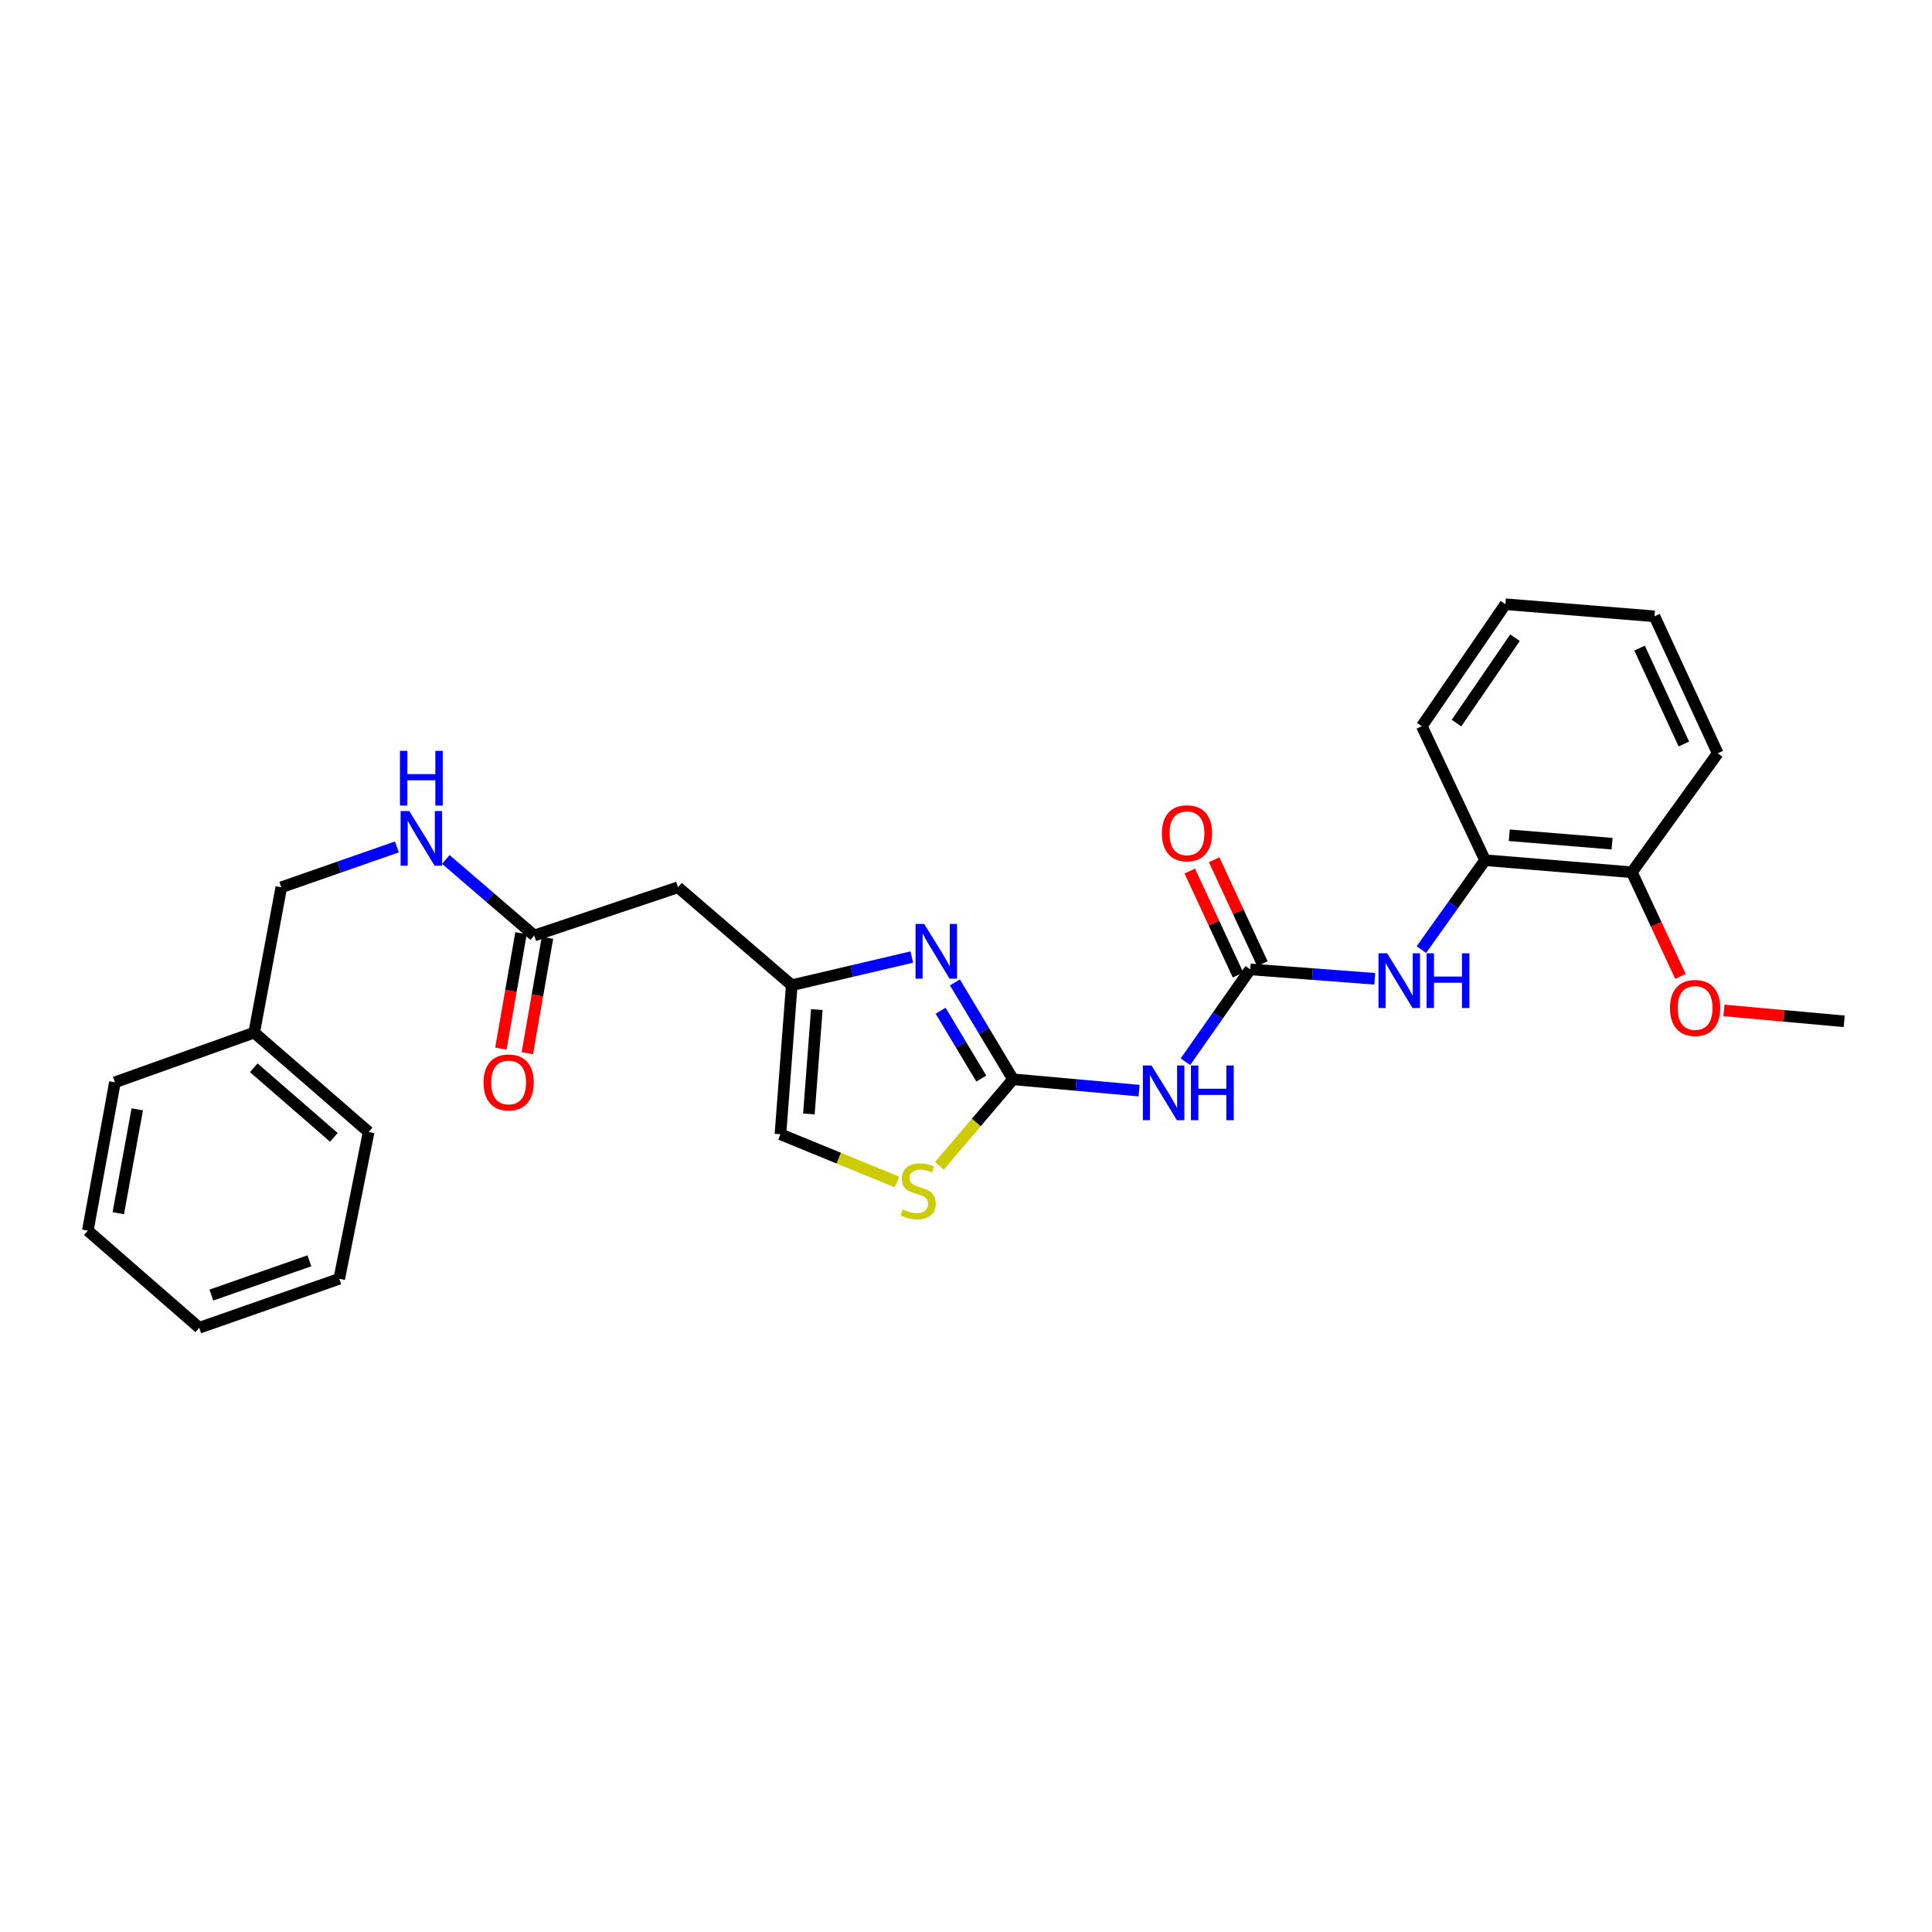 <?xml version='1.0' encoding='iso-8859-1'?>
<svg version='1.1' baseProfile='full'
              xmlns='http://www.w3.org/2000/svg'
                      xmlns:rdkit='http://www.rdkit.org/xml'
                      xmlns:xlink='http://www.w3.org/1999/xlink'
                  xml:space='preserve'
width='1000px' height='1000px' viewBox='0 0 1000 1000'>
<!-- END OF HEADER -->
<rect style='opacity:1.0;fill:#FFFFFF;stroke:none' width='1000' height='1000' x='0' y='0'> </rect>
<path class='bond-0' d='M 524.344,558.652 L 509.304,533.567' style='fill:none;fill-rule:evenodd;stroke:#000000;stroke-width:6px;stroke-linecap:butt;stroke-linejoin:miter;stroke-opacity:1' />
<path class='bond-0' d='M 509.304,533.567 L 494.265,508.481' style='fill:none;fill-rule:evenodd;stroke:#0000FF;stroke-width:6px;stroke-linecap:butt;stroke-linejoin:miter;stroke-opacity:1' />
<path class='bond-0' d='M 507.916,558.27 L 497.389,540.711' style='fill:none;fill-rule:evenodd;stroke:#000000;stroke-width:6px;stroke-linecap:butt;stroke-linejoin:miter;stroke-opacity:1' />
<path class='bond-0' d='M 497.389,540.711 L 486.861,523.151' style='fill:none;fill-rule:evenodd;stroke:#0000FF;stroke-width:6px;stroke-linecap:butt;stroke-linejoin:miter;stroke-opacity:1' />
<path class='bond-1' d='M 524.344,558.652 L 556.966,561.582' style='fill:none;fill-rule:evenodd;stroke:#000000;stroke-width:6px;stroke-linecap:butt;stroke-linejoin:miter;stroke-opacity:1' />
<path class='bond-1' d='M 556.966,561.582 L 589.588,564.512' style='fill:none;fill-rule:evenodd;stroke:#0000FF;stroke-width:6px;stroke-linecap:butt;stroke-linejoin:miter;stroke-opacity:1' />
<path class='bond-4' d='M 524.344,558.652 L 505.286,581.036' style='fill:none;fill-rule:evenodd;stroke:#000000;stroke-width:6px;stroke-linecap:butt;stroke-linejoin:miter;stroke-opacity:1' />
<path class='bond-4' d='M 505.286,581.036 L 486.228,603.421' style='fill:none;fill-rule:evenodd;stroke:#CCCC00;stroke-width:6px;stroke-linecap:butt;stroke-linejoin:miter;stroke-opacity:1' />
<path class='bond-3' d='M 471.956,495.36 L 440.879,502.651' style='fill:none;fill-rule:evenodd;stroke:#0000FF;stroke-width:6px;stroke-linecap:butt;stroke-linejoin:miter;stroke-opacity:1' />
<path class='bond-3' d='M 440.879,502.651 L 409.803,509.941' style='fill:none;fill-rule:evenodd;stroke:#000000;stroke-width:6px;stroke-linecap:butt;stroke-linejoin:miter;stroke-opacity:1' />
<path class='bond-2' d='M 613.584,549.541 L 630.345,525.643' style='fill:none;fill-rule:evenodd;stroke:#0000FF;stroke-width:6px;stroke-linecap:butt;stroke-linejoin:miter;stroke-opacity:1' />
<path class='bond-2' d='M 630.345,525.643 L 647.105,501.744' style='fill:none;fill-rule:evenodd;stroke:#000000;stroke-width:6px;stroke-linecap:butt;stroke-linejoin:miter;stroke-opacity:1' />
<path class='bond-5' d='M 647.105,501.744 L 679.341,504.186' style='fill:none;fill-rule:evenodd;stroke:#000000;stroke-width:6px;stroke-linecap:butt;stroke-linejoin:miter;stroke-opacity:1' />
<path class='bond-5' d='M 679.341,504.186 L 711.577,506.627' style='fill:none;fill-rule:evenodd;stroke:#0000FF;stroke-width:6px;stroke-linecap:butt;stroke-linejoin:miter;stroke-opacity:1' />
<path class='bond-10' d='M 653.407,498.82 L 640.919,471.911' style='fill:none;fill-rule:evenodd;stroke:#000000;stroke-width:6px;stroke-linecap:butt;stroke-linejoin:miter;stroke-opacity:1' />
<path class='bond-10' d='M 640.919,471.911 L 628.432,445.001' style='fill:none;fill-rule:evenodd;stroke:#FF0000;stroke-width:6px;stroke-linecap:butt;stroke-linejoin:miter;stroke-opacity:1' />
<path class='bond-10' d='M 640.804,504.668 L 628.317,477.759' style='fill:none;fill-rule:evenodd;stroke:#000000;stroke-width:6px;stroke-linecap:butt;stroke-linejoin:miter;stroke-opacity:1' />
<path class='bond-10' d='M 628.317,477.759 L 615.829,450.849' style='fill:none;fill-rule:evenodd;stroke:#FF0000;stroke-width:6px;stroke-linecap:butt;stroke-linejoin:miter;stroke-opacity:1' />
<path class='bond-6' d='M 409.803,509.941 L 350.934,459.262' style='fill:none;fill-rule:evenodd;stroke:#000000;stroke-width:6px;stroke-linecap:butt;stroke-linejoin:miter;stroke-opacity:1' />
<path class='bond-27' d='M 409.803,509.941 L 403.952,587.087' style='fill:none;fill-rule:evenodd;stroke:#000000;stroke-width:6px;stroke-linecap:butt;stroke-linejoin:miter;stroke-opacity:1' />
<path class='bond-27' d='M 422.778,522.564 L 418.683,576.566' style='fill:none;fill-rule:evenodd;stroke:#000000;stroke-width:6px;stroke-linecap:butt;stroke-linejoin:miter;stroke-opacity:1' />
<path class='bond-7' d='M 464.248,611.798 L 434.1,599.443' style='fill:none;fill-rule:evenodd;stroke:#CCCC00;stroke-width:6px;stroke-linecap:butt;stroke-linejoin:miter;stroke-opacity:1' />
<path class='bond-7' d='M 434.1,599.443 L 403.952,587.087' style='fill:none;fill-rule:evenodd;stroke:#000000;stroke-width:6px;stroke-linecap:butt;stroke-linejoin:miter;stroke-opacity:1' />
<path class='bond-9' d='M 735.7,491.513 L 752.182,468.376' style='fill:none;fill-rule:evenodd;stroke:#0000FF;stroke-width:6px;stroke-linecap:butt;stroke-linejoin:miter;stroke-opacity:1' />
<path class='bond-9' d='M 752.182,468.376 L 768.663,445.238' style='fill:none;fill-rule:evenodd;stroke:#000000;stroke-width:6px;stroke-linecap:butt;stroke-linejoin:miter;stroke-opacity:1' />
<path class='bond-8' d='M 350.934,459.262 L 276.521,484.216' style='fill:none;fill-rule:evenodd;stroke:#000000;stroke-width:6px;stroke-linecap:butt;stroke-linejoin:miter;stroke-opacity:1' />
<path class='bond-11' d='M 276.521,484.216 L 253.64,464.53' style='fill:none;fill-rule:evenodd;stroke:#000000;stroke-width:6px;stroke-linecap:butt;stroke-linejoin:miter;stroke-opacity:1' />
<path class='bond-11' d='M 253.64,464.53 L 230.759,444.844' style='fill:none;fill-rule:evenodd;stroke:#0000FF;stroke-width:6px;stroke-linecap:butt;stroke-linejoin:miter;stroke-opacity:1' />
<path class='bond-13' d='M 269.678,483.022 L 264.468,512.888' style='fill:none;fill-rule:evenodd;stroke:#000000;stroke-width:6px;stroke-linecap:butt;stroke-linejoin:miter;stroke-opacity:1' />
<path class='bond-13' d='M 264.468,512.888 L 259.259,542.754' style='fill:none;fill-rule:evenodd;stroke:#FF0000;stroke-width:6px;stroke-linecap:butt;stroke-linejoin:miter;stroke-opacity:1' />
<path class='bond-13' d='M 283.364,485.409 L 278.155,515.275' style='fill:none;fill-rule:evenodd;stroke:#000000;stroke-width:6px;stroke-linecap:butt;stroke-linejoin:miter;stroke-opacity:1' />
<path class='bond-13' d='M 278.155,515.275 L 272.946,545.141' style='fill:none;fill-rule:evenodd;stroke:#FF0000;stroke-width:6px;stroke-linecap:butt;stroke-linejoin:miter;stroke-opacity:1' />
<path class='bond-12' d='M 768.663,445.238 L 844.658,451.474' style='fill:none;fill-rule:evenodd;stroke:#000000;stroke-width:6px;stroke-linecap:butt;stroke-linejoin:miter;stroke-opacity:1' />
<path class='bond-12' d='M 781.198,432.327 L 834.395,436.692' style='fill:none;fill-rule:evenodd;stroke:#000000;stroke-width:6px;stroke-linecap:butt;stroke-linejoin:miter;stroke-opacity:1' />
<path class='bond-17' d='M 768.663,445.238 L 735.937,375.88' style='fill:none;fill-rule:evenodd;stroke:#000000;stroke-width:6px;stroke-linecap:butt;stroke-linejoin:miter;stroke-opacity:1' />
<path class='bond-14' d='M 205.433,438.367 L 175.513,448.814' style='fill:none;fill-rule:evenodd;stroke:#0000FF;stroke-width:6px;stroke-linecap:butt;stroke-linejoin:miter;stroke-opacity:1' />
<path class='bond-14' d='M 175.513,448.814 L 145.593,459.262' style='fill:none;fill-rule:evenodd;stroke:#000000;stroke-width:6px;stroke-linecap:butt;stroke-linejoin:miter;stroke-opacity:1' />
<path class='bond-15' d='M 844.658,451.474 L 857.227,478.427' style='fill:none;fill-rule:evenodd;stroke:#000000;stroke-width:6px;stroke-linecap:butt;stroke-linejoin:miter;stroke-opacity:1' />
<path class='bond-15' d='M 857.227,478.427 L 869.796,505.379' style='fill:none;fill-rule:evenodd;stroke:#FF0000;stroke-width:6px;stroke-linecap:butt;stroke-linejoin:miter;stroke-opacity:1' />
<path class='bond-18' d='M 844.658,451.474 L 889.093,389.912' style='fill:none;fill-rule:evenodd;stroke:#000000;stroke-width:6px;stroke-linecap:butt;stroke-linejoin:miter;stroke-opacity:1' />
<path class='bond-16' d='M 145.593,459.262 L 131.577,534.478' style='fill:none;fill-rule:evenodd;stroke:#000000;stroke-width:6px;stroke-linecap:butt;stroke-linejoin:miter;stroke-opacity:1' />
<path class='bond-19' d='M 892.314,522.99 L 923.43,525.813' style='fill:none;fill-rule:evenodd;stroke:#FF0000;stroke-width:6px;stroke-linecap:butt;stroke-linejoin:miter;stroke-opacity:1' />
<path class='bond-19' d='M 923.43,525.813 L 954.545,528.635' style='fill:none;fill-rule:evenodd;stroke:#000000;stroke-width:6px;stroke-linecap:butt;stroke-linejoin:miter;stroke-opacity:1' />
<path class='bond-20' d='M 131.577,534.478 L 190.808,585.921' style='fill:none;fill-rule:evenodd;stroke:#000000;stroke-width:6px;stroke-linecap:butt;stroke-linejoin:miter;stroke-opacity:1' />
<path class='bond-20' d='M 131.351,552.684 L 172.813,588.694' style='fill:none;fill-rule:evenodd;stroke:#000000;stroke-width:6px;stroke-linecap:butt;stroke-linejoin:miter;stroke-opacity:1' />
<path class='bond-21' d='M 131.577,534.478 L 59.487,560.196' style='fill:none;fill-rule:evenodd;stroke:#000000;stroke-width:6px;stroke-linecap:butt;stroke-linejoin:miter;stroke-opacity:1' />
<path class='bond-22' d='M 735.937,375.88 L 779.191,312.751' style='fill:none;fill-rule:evenodd;stroke:#000000;stroke-width:6px;stroke-linecap:butt;stroke-linejoin:miter;stroke-opacity:1' />
<path class='bond-22' d='M 753.886,374.263 L 784.164,330.073' style='fill:none;fill-rule:evenodd;stroke:#000000;stroke-width:6px;stroke-linecap:butt;stroke-linejoin:miter;stroke-opacity:1' />
<path class='bond-28' d='M 889.093,389.912 L 856.352,319.003' style='fill:none;fill-rule:evenodd;stroke:#000000;stroke-width:6px;stroke-linecap:butt;stroke-linejoin:miter;stroke-opacity:1' />
<path class='bond-28' d='M 871.569,385.1 L 848.649,335.464' style='fill:none;fill-rule:evenodd;stroke:#000000;stroke-width:6px;stroke-linecap:butt;stroke-linejoin:miter;stroke-opacity:1' />
<path class='bond-24' d='M 190.808,585.921 L 175.595,661.902' style='fill:none;fill-rule:evenodd;stroke:#000000;stroke-width:6px;stroke-linecap:butt;stroke-linejoin:miter;stroke-opacity:1' />
<path class='bond-25' d='M 59.487,560.196 L 45.455,636.963' style='fill:none;fill-rule:evenodd;stroke:#000000;stroke-width:6px;stroke-linecap:butt;stroke-linejoin:miter;stroke-opacity:1' />
<path class='bond-25' d='M 71.049,574.209 L 61.226,627.946' style='fill:none;fill-rule:evenodd;stroke:#000000;stroke-width:6px;stroke-linecap:butt;stroke-linejoin:miter;stroke-opacity:1' />
<path class='bond-23' d='M 779.191,312.751 L 856.352,319.003' style='fill:none;fill-rule:evenodd;stroke:#000000;stroke-width:6px;stroke-linecap:butt;stroke-linejoin:miter;stroke-opacity:1' />
<path class='bond-29' d='M 175.595,661.902 L 103.119,687.249' style='fill:none;fill-rule:evenodd;stroke:#000000;stroke-width:6px;stroke-linecap:butt;stroke-linejoin:miter;stroke-opacity:1' />
<path class='bond-29' d='M 160.137,652.589 L 109.404,670.333' style='fill:none;fill-rule:evenodd;stroke:#000000;stroke-width:6px;stroke-linecap:butt;stroke-linejoin:miter;stroke-opacity:1' />
<path class='bond-26' d='M 45.455,636.963 L 103.119,687.249' style='fill:none;fill-rule:evenodd;stroke:#000000;stroke-width:6px;stroke-linecap:butt;stroke-linejoin:miter;stroke-opacity:1' />
<path  class='atom-1' d='M 478.357 478.23
L 487.637 493.23
Q 488.557 494.71, 490.037 497.39
Q 491.517 500.07, 491.597 500.23
L 491.597 478.23
L 495.357 478.23
L 495.357 506.55
L 491.477 506.55
L 481.517 490.15
Q 480.357 488.23, 479.117 486.03
Q 477.917 483.83, 477.557 483.15
L 477.557 506.55
L 473.877 506.55
L 473.877 478.23
L 478.357 478.23
' fill='#0000FF'/>
<path  class='atom-2' d='M 596.024 551.493
L 605.304 566.493
Q 606.224 567.973, 607.704 570.653
Q 609.184 573.333, 609.264 573.493
L 609.264 551.493
L 613.024 551.493
L 613.024 579.813
L 609.144 579.813
L 599.184 563.413
Q 598.024 561.493, 596.784 559.293
Q 595.584 557.093, 595.224 556.413
L 595.224 579.813
L 591.544 579.813
L 591.544 551.493
L 596.024 551.493
' fill='#0000FF'/>
<path  class='atom-2' d='M 616.424 551.493
L 620.264 551.493
L 620.264 563.533
L 634.744 563.533
L 634.744 551.493
L 638.584 551.493
L 638.584 579.813
L 634.744 579.813
L 634.744 566.733
L 620.264 566.733
L 620.264 579.813
L 616.424 579.813
L 616.424 551.493
' fill='#0000FF'/>
<path  class='atom-5' d='M 467.255 626.029
Q 467.575 626.149, 468.895 626.709
Q 470.215 627.269, 471.655 627.629
Q 473.135 627.949, 474.575 627.949
Q 477.255 627.949, 478.815 626.669
Q 480.375 625.349, 480.375 623.069
Q 480.375 621.509, 479.575 620.549
Q 478.815 619.589, 477.615 619.069
Q 476.415 618.549, 474.415 617.949
Q 471.895 617.189, 470.375 616.469
Q 468.895 615.749, 467.815 614.229
Q 466.775 612.709, 466.775 610.149
Q 466.775 606.589, 469.175 604.389
Q 471.615 602.189, 476.415 602.189
Q 479.695 602.189, 483.415 603.749
L 482.495 606.829
Q 479.095 605.429, 476.535 605.429
Q 473.775 605.429, 472.255 606.589
Q 470.735 607.709, 470.775 609.669
Q 470.775 611.189, 471.535 612.109
Q 472.335 613.029, 473.455 613.549
Q 474.615 614.069, 476.535 614.669
Q 479.095 615.469, 480.615 616.269
Q 482.135 617.069, 483.215 618.709
Q 484.335 620.309, 484.335 623.069
Q 484.335 626.989, 481.695 629.109
Q 479.095 631.189, 474.735 631.189
Q 472.215 631.189, 470.295 630.629
Q 468.415 630.109, 466.175 629.189
L 467.255 626.029
' fill='#CCCC00'/>
<path  class='atom-6' d='M 717.991 493.427
L 727.271 508.427
Q 728.191 509.907, 729.671 512.587
Q 731.151 515.267, 731.231 515.427
L 731.231 493.427
L 734.991 493.427
L 734.991 521.747
L 731.111 521.747
L 721.151 505.347
Q 719.991 503.427, 718.751 501.227
Q 717.551 499.027, 717.191 498.347
L 717.191 521.747
L 713.511 521.747
L 713.511 493.427
L 717.991 493.427
' fill='#0000FF'/>
<path  class='atom-6' d='M 738.391 493.427
L 742.231 493.427
L 742.231 505.467
L 756.711 505.467
L 756.711 493.427
L 760.551 493.427
L 760.551 521.747
L 756.711 521.747
L 756.711 508.667
L 742.231 508.667
L 742.231 521.747
L 738.391 521.747
L 738.391 493.427
' fill='#0000FF'/>
<path  class='atom-11' d='M 601.379 431.301
Q 601.379 424.501, 604.739 420.701
Q 608.099 416.901, 614.379 416.901
Q 620.659 416.901, 624.019 420.701
Q 627.379 424.501, 627.379 431.301
Q 627.379 438.181, 623.979 442.101
Q 620.579 445.981, 614.379 445.981
Q 608.139 445.981, 604.739 442.101
Q 601.379 438.221, 601.379 431.301
M 614.379 442.781
Q 618.699 442.781, 621.019 439.901
Q 623.379 436.981, 623.379 431.301
Q 623.379 425.741, 621.019 422.941
Q 618.699 420.101, 614.379 420.101
Q 610.059 420.101, 607.699 422.901
Q 605.379 425.701, 605.379 431.301
Q 605.379 437.021, 607.699 439.901
Q 610.059 442.781, 614.379 442.781
' fill='#FF0000'/>
<path  class='atom-12' d='M 211.832 419.786
L 221.112 434.786
Q 222.032 436.266, 223.512 438.946
Q 224.992 441.626, 225.072 441.786
L 225.072 419.786
L 228.832 419.786
L 228.832 448.106
L 224.952 448.106
L 214.992 431.706
Q 213.832 429.786, 212.592 427.586
Q 211.392 425.386, 211.032 424.706
L 211.032 448.106
L 207.352 448.106
L 207.352 419.786
L 211.832 419.786
' fill='#0000FF'/>
<path  class='atom-12' d='M 207.012 388.634
L 210.852 388.634
L 210.852 400.674
L 225.332 400.674
L 225.332 388.634
L 229.172 388.634
L 229.172 416.954
L 225.332 416.954
L 225.332 403.874
L 210.852 403.874
L 210.852 416.954
L 207.012 416.954
L 207.012 388.634
' fill='#0000FF'/>
<path  class='atom-14' d='M 250.268 560.276
Q 250.268 553.476, 253.628 549.676
Q 256.988 545.876, 263.268 545.876
Q 269.548 545.876, 272.908 549.676
Q 276.268 553.476, 276.268 560.276
Q 276.268 567.156, 272.868 571.076
Q 269.468 574.956, 263.268 574.956
Q 257.028 574.956, 253.628 571.076
Q 250.268 567.196, 250.268 560.276
M 263.268 571.756
Q 267.588 571.756, 269.908 568.876
Q 272.268 565.956, 272.268 560.276
Q 272.268 554.716, 269.908 551.916
Q 267.588 549.076, 263.268 549.076
Q 258.948 549.076, 256.588 551.876
Q 254.268 554.676, 254.268 560.276
Q 254.268 565.996, 256.588 568.876
Q 258.948 571.756, 263.268 571.756
' fill='#FF0000'/>
<path  class='atom-16' d='M 864.377 521.715
Q 864.377 514.915, 867.737 511.115
Q 871.097 507.315, 877.377 507.315
Q 883.657 507.315, 887.017 511.115
Q 890.377 514.915, 890.377 521.715
Q 890.377 528.595, 886.977 532.515
Q 883.577 536.395, 877.377 536.395
Q 871.137 536.395, 867.737 532.515
Q 864.377 528.635, 864.377 521.715
M 877.377 533.195
Q 881.697 533.195, 884.017 530.315
Q 886.377 527.395, 886.377 521.715
Q 886.377 516.155, 884.017 513.355
Q 881.697 510.515, 877.377 510.515
Q 873.057 510.515, 870.697 513.315
Q 868.377 516.115, 868.377 521.715
Q 868.377 527.435, 870.697 530.315
Q 873.057 533.195, 877.377 533.195
' fill='#FF0000'/>
</svg>
